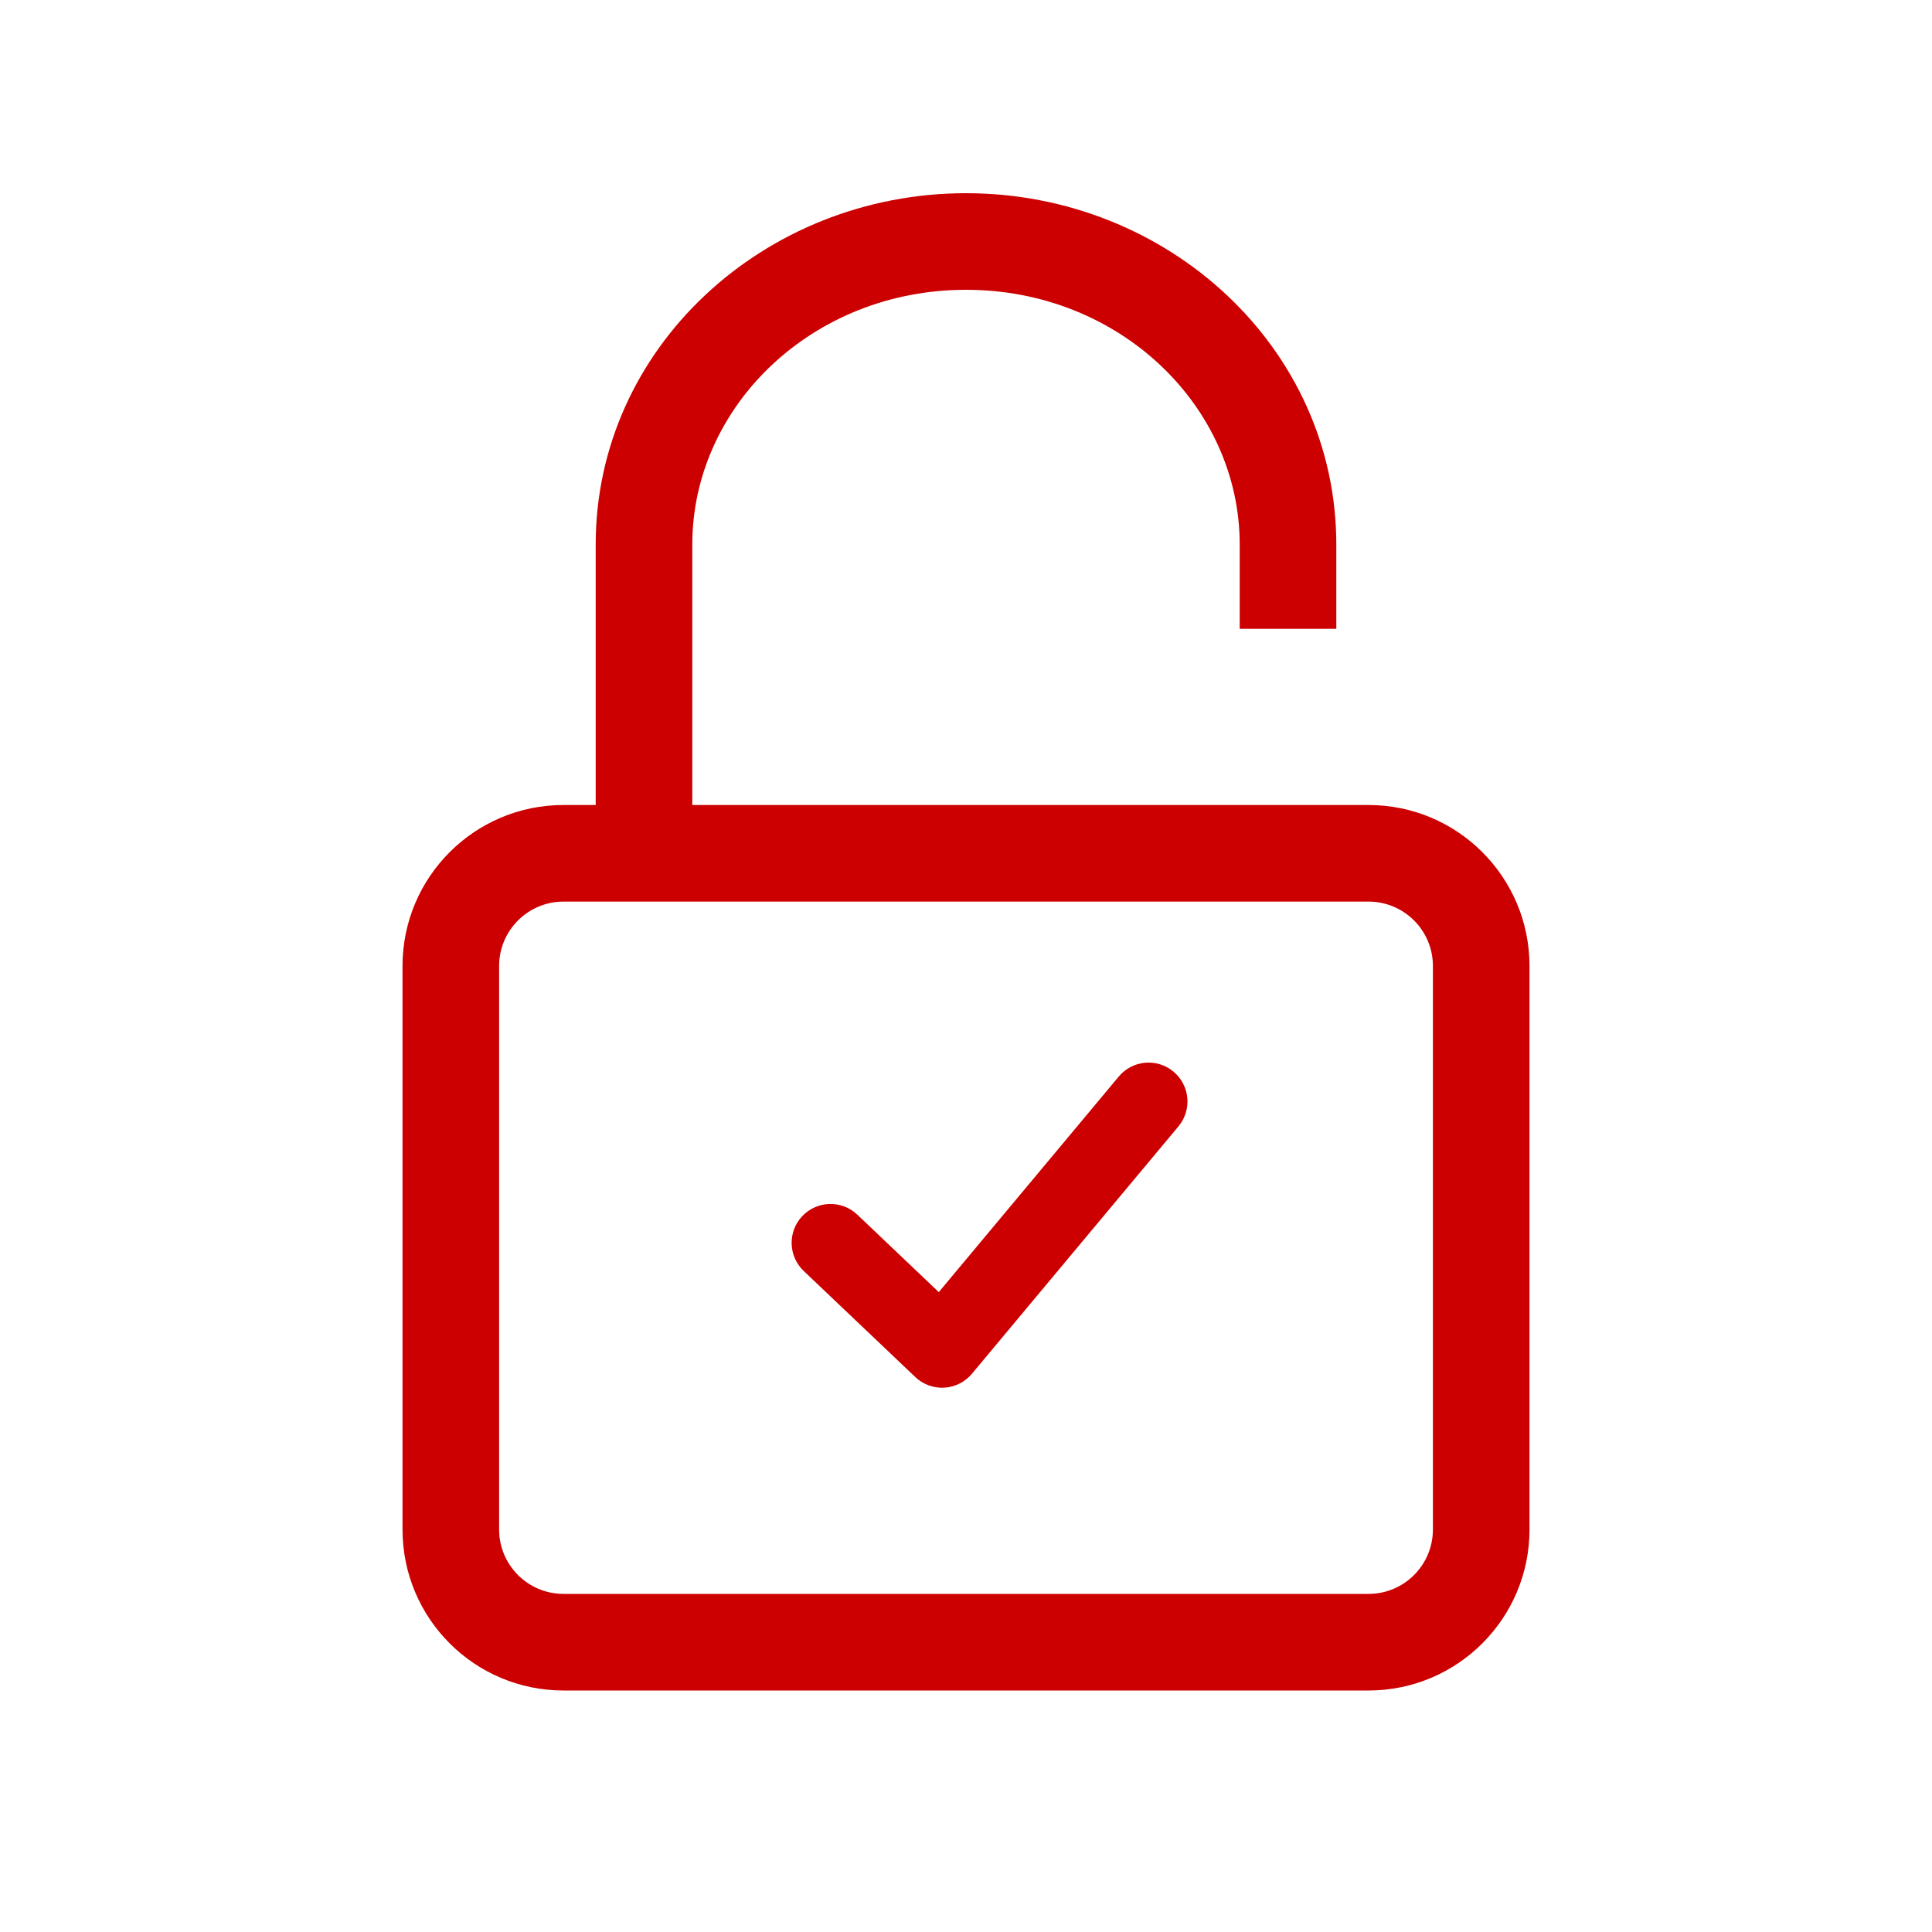 <svg width="82" height="82" viewBox="0 0 82 82" fill="none" xmlns="http://www.w3.org/2000/svg">
<path fill-rule="evenodd" clip-rule="evenodd" d="M58.084 38.267H23.917C22.408 38.267 21.184 39.491 21.184 41V64.917C21.184 66.426 22.408 67.65 23.917 67.65H58.084C59.594 67.65 60.817 66.426 60.817 64.917V41C60.817 39.491 59.594 38.267 58.084 38.267ZM23.917 34.167C20.143 34.167 17.084 37.226 17.084 41V64.917C17.084 68.691 20.143 71.75 23.917 71.75H58.084C61.858 71.75 64.917 68.691 64.917 64.917V41C64.917 37.226 61.858 34.167 58.084 34.167H23.917Z" fill="#CC0000"/>
<path fill-rule="evenodd" clip-rule="evenodd" d="M41 12.3C34.465 12.3 29.383 17.256 29.383 23.113V37.583H25.283V23.113C25.283 14.761 32.439 8.2 41 8.2C49.561 8.2 56.717 14.761 56.717 23.113V26.689H52.617V23.113C52.617 17.256 47.534 12.3 41 12.3Z" fill="#CC0000"/>
<path fill-rule="evenodd" clip-rule="evenodd" d="M49.326 46.059C49.708 46.377 49.759 46.945 49.441 47.327L40.675 57.827C40.516 58.018 40.284 58.134 40.036 58.148C39.787 58.163 39.544 58.074 39.364 57.902L34.63 53.402C34.269 53.06 34.255 52.49 34.597 52.13C34.94 51.77 35.509 51.755 35.87 52.097L39.908 55.936L48.059 46.173C48.377 45.791 48.945 45.74 49.326 46.059Z" fill="#CC0000" stroke="#CC0000" stroke-width="1.5" stroke-linecap="round" stroke-linejoin="round"/>
</svg>
